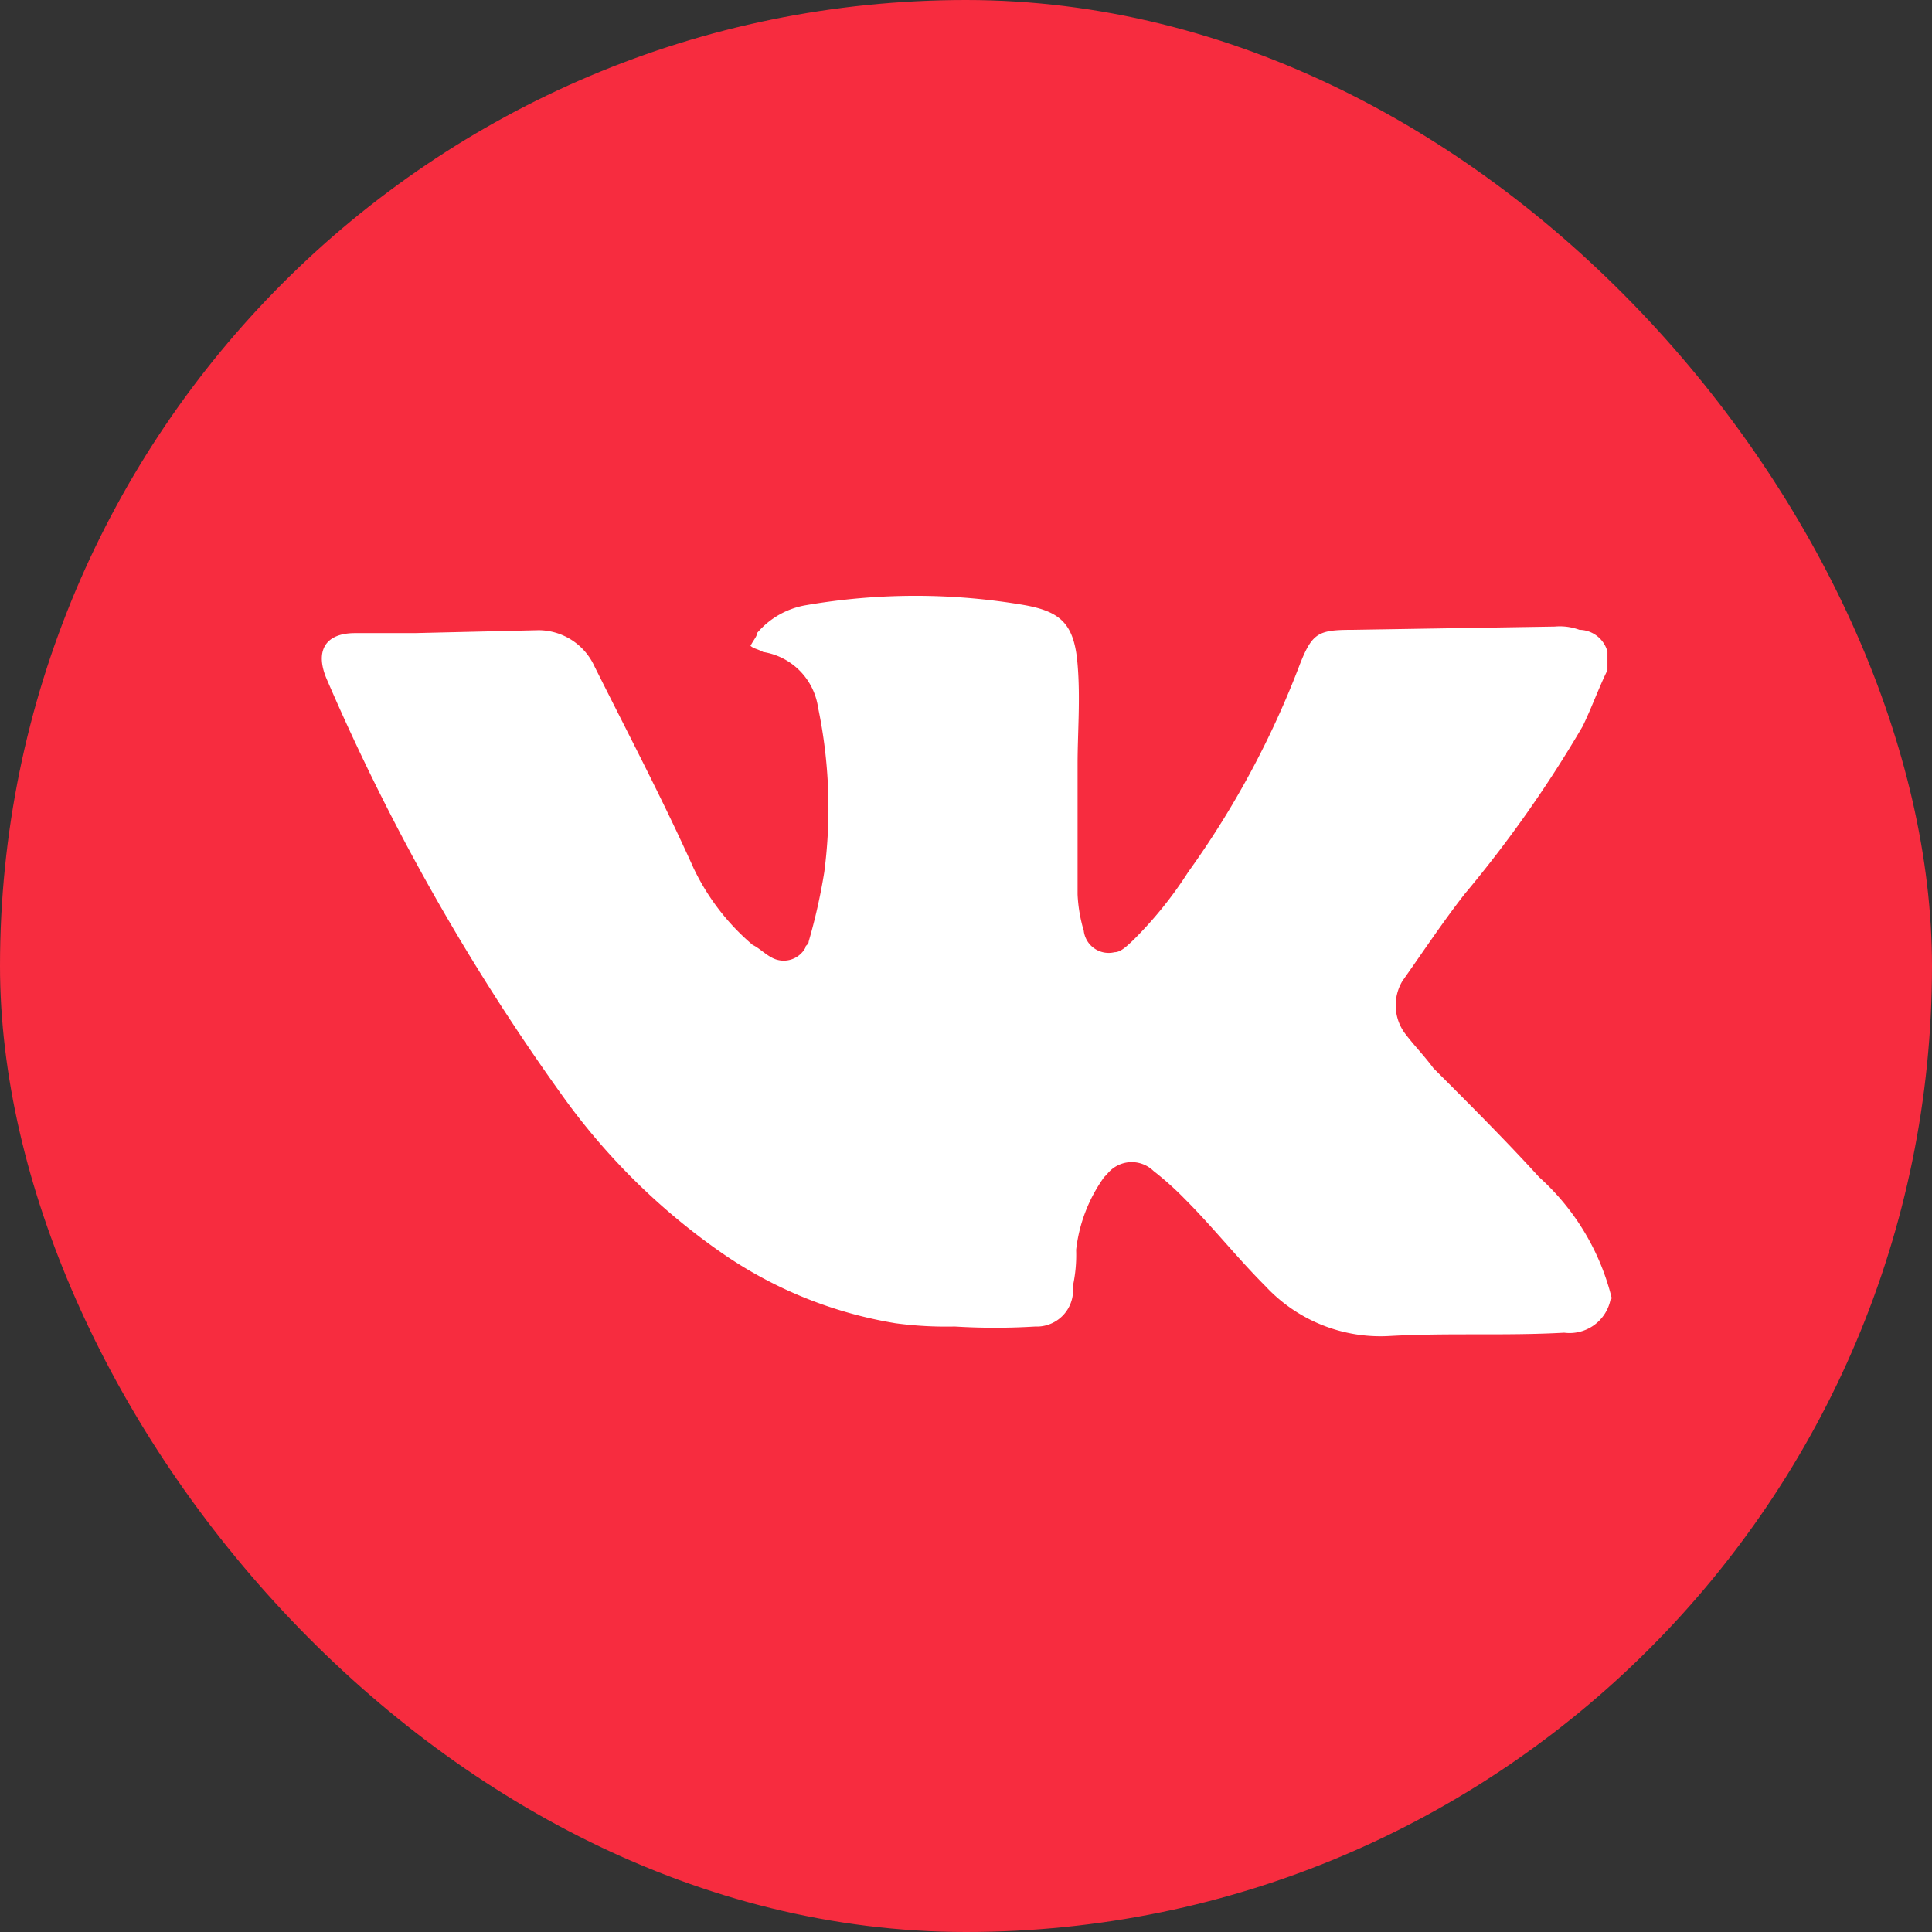 <?xml version="1.0" encoding="UTF-8"?> <svg xmlns="http://www.w3.org/2000/svg" viewBox="0 0 53.16 53.16"><rect x="0" y="0" width="53.16" height="53.16" fill="#333333" stroke="none"/> <defs> <style>.cls-1{fill:#f72c3f;}.cls-2{fill:#fff;}</style> </defs> <g id="ELEMENTS"> <rect class="cls-1" width="53.16" height="53.16" rx="26.58"></rect> <g id="ELEMENTS-2" data-name="ELEMENTS"> <path class="cls-2" d="M44.32,35.73a1.15,1.15,0,0,1-1.28.94c-1.63.09-3.17,0-4.79.09a4.32,4.32,0,0,1-3.43-1.37c-.77-.77-1.45-1.63-2.22-2.4a8.44,8.44,0,0,0-.86-.77.86.86,0,0,0-1.28.09l-.08.08a4.26,4.26,0,0,0-.77,2,4,4,0,0,1-.09,1,1,1,0,0,1-.94,1.11h-.09a18.25,18.25,0,0,1-2.22,0,10.46,10.46,0,0,1-1.63-.09,11.72,11.72,0,0,1-4.7-1.88,18.07,18.07,0,0,1-4.45-4.36A61,61,0,0,1,9,18.71c-.34-.77-.08-1.29.77-1.29h1.63l3.42-.08a1.7,1.7,0,0,1,1.54,1c.94,1.88,1.88,3.67,2.73,5.56A6.35,6.35,0,0,0,20.71,26c.17.08.34.25.51.34a.68.68,0,0,0,.94-.26c0-.08.09-.08.09-.17A15.91,15.91,0,0,0,22.68,24a13.54,13.54,0,0,0-.17-4.53A1.81,1.81,0,0,0,21,17.94c-.17-.09-.26-.09-.35-.17.09-.17.18-.26.18-.35a2.26,2.26,0,0,1,1.36-.77,17.72,17.72,0,0,1,6,0c1,.18,1.37.52,1.46,1.63.08.94,0,1.88,0,2.74v3.59a4.18,4.18,0,0,0,.17,1,.69.69,0,0,0,.85.59c.17,0,.34-.17.52-.34A10.92,10.92,0,0,0,32.69,24a25,25,0,0,0,3.08-5.73c.34-.86.51-.94,1.45-.94l5.56-.09a1.56,1.56,0,0,1,.68.09.81.81,0,0,1,.77.6v.51c-.25.51-.42,1-.68,1.54a33.69,33.69,0,0,1-3.25,4.62c-.6.77-1.11,1.54-1.71,2.39a1.3,1.3,0,0,0,.08,1.46c.26.34.52.6.77.94,1,1,2,2,2.91,3a6.6,6.6,0,0,1,2,3.34Z"></path> </g> </g> </svg> 